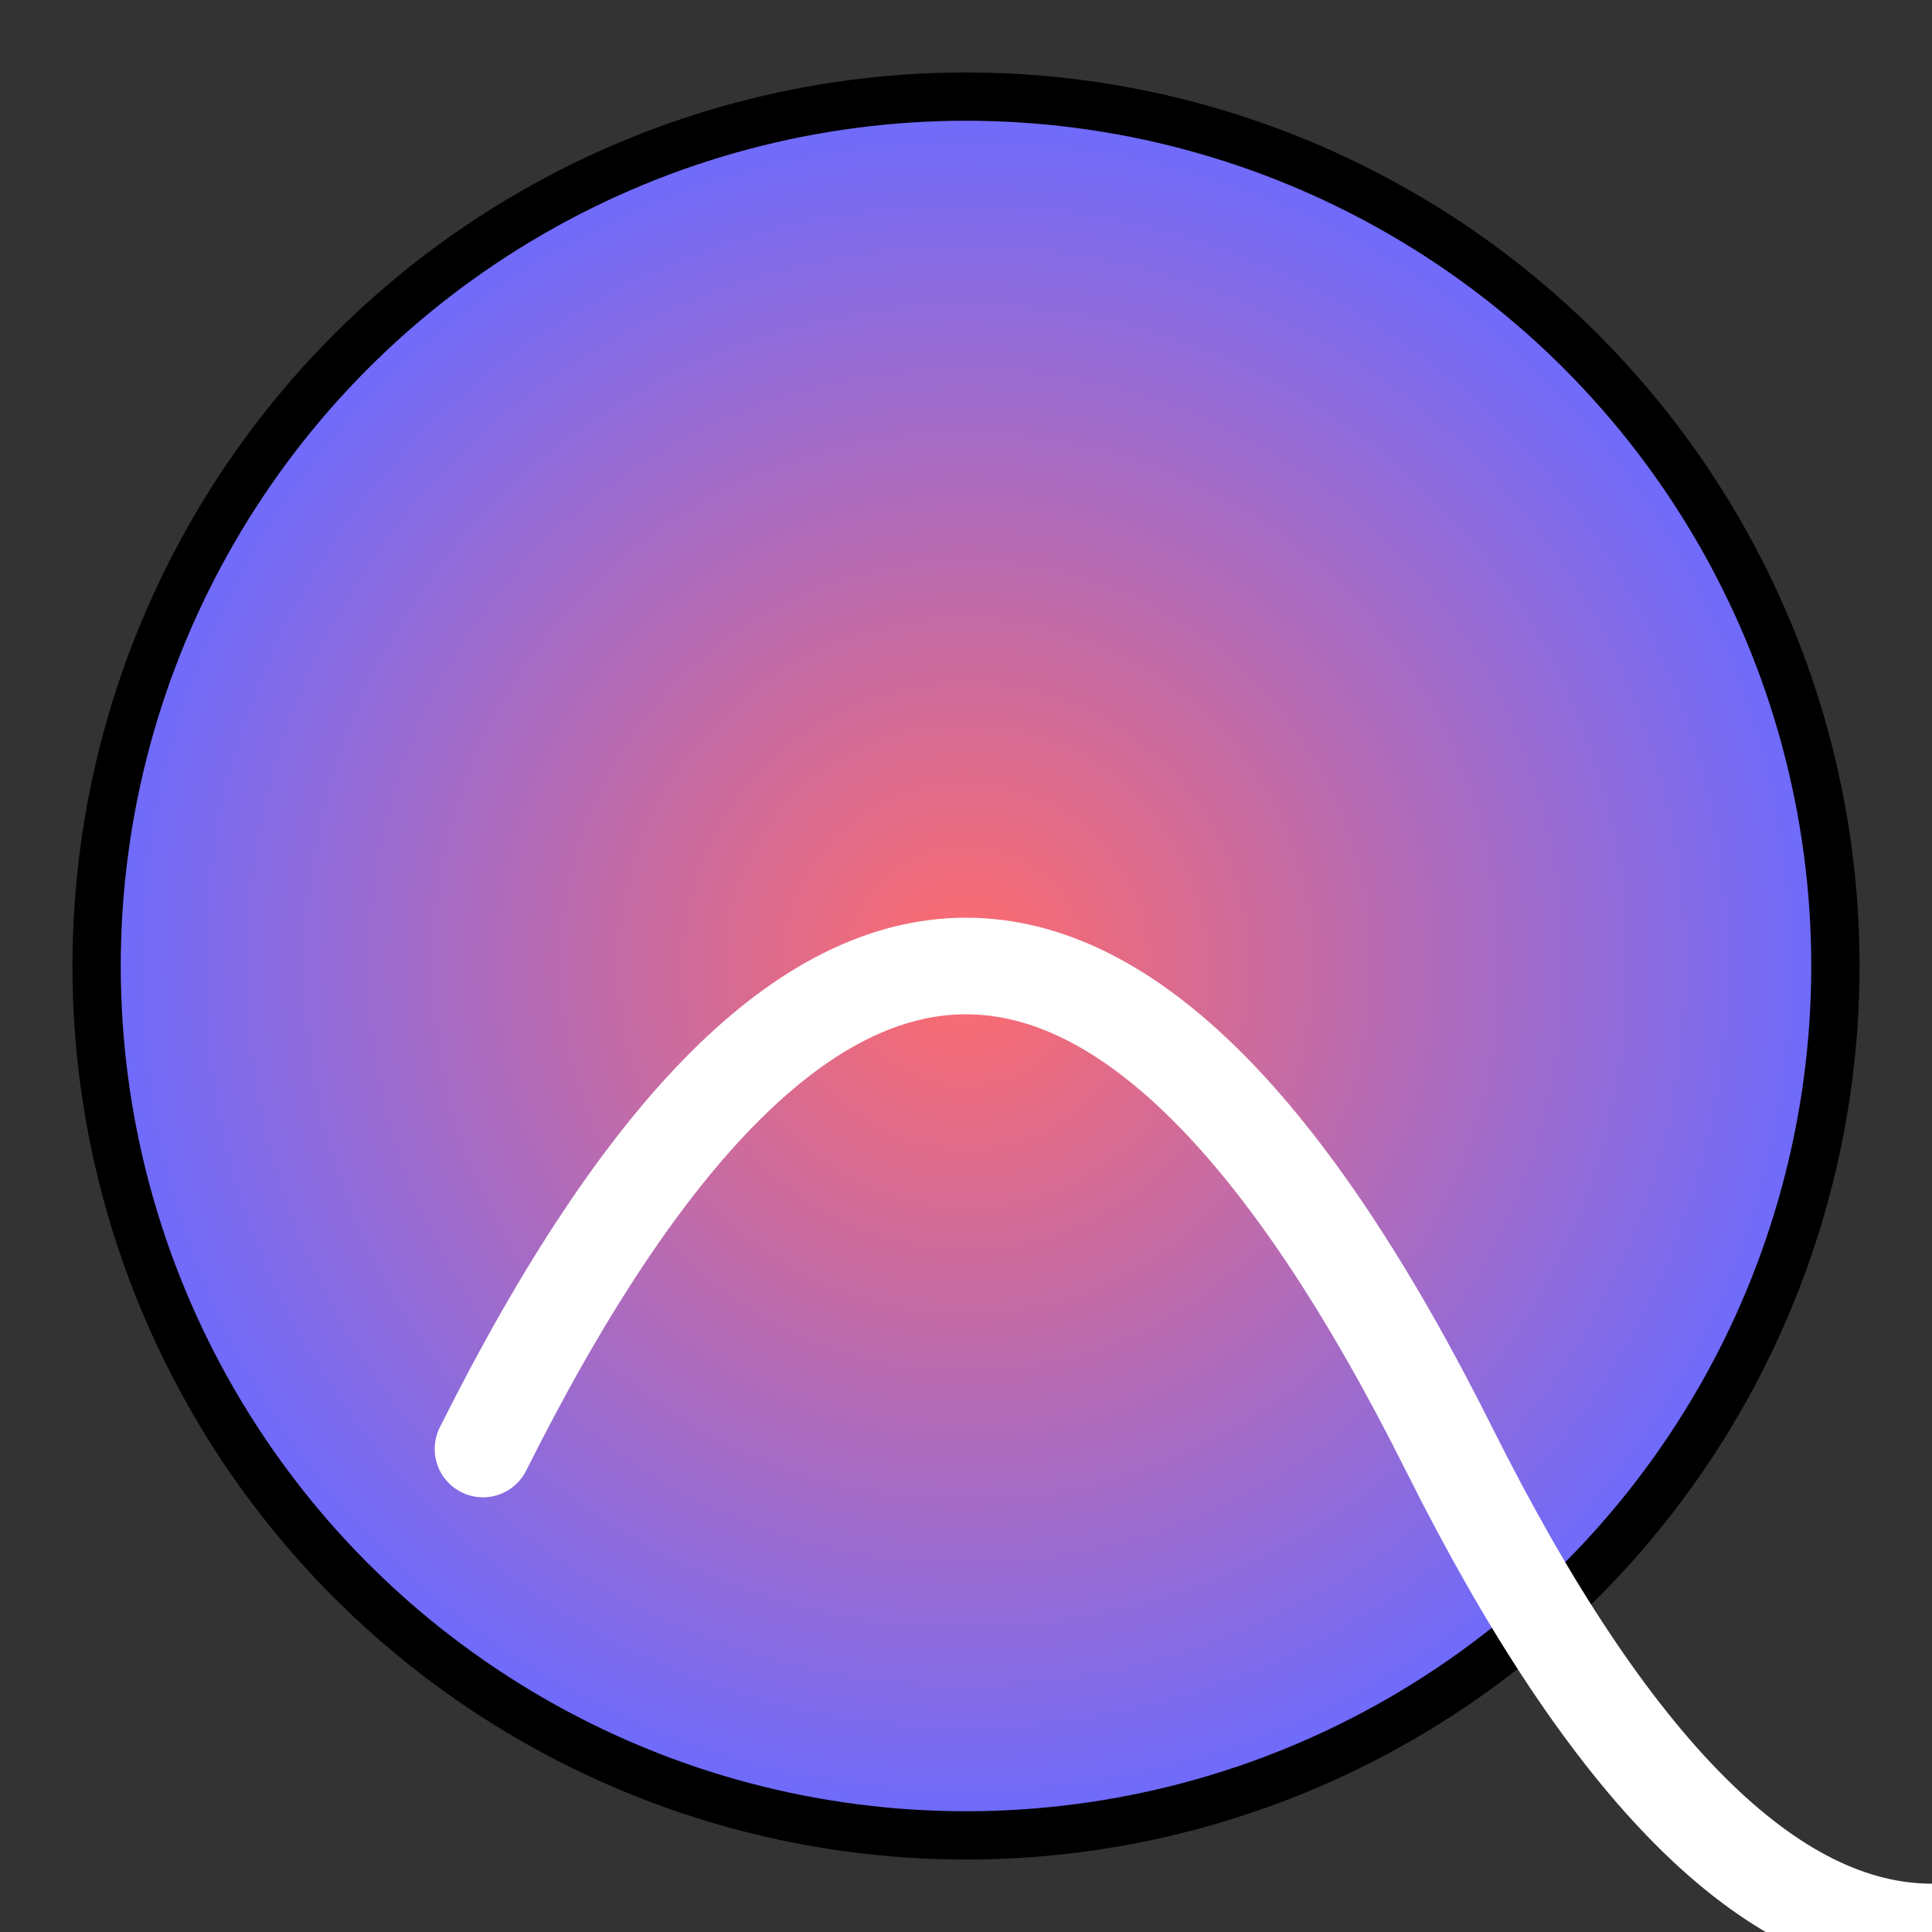<svg width="200" height="200" viewBox="0 0 200 200" xmlns="http://www.w3.org/2000/svg">

  <rect x="0" y="0" width="200" height="200" fill="#333333" stroke="none"/>

  <circle cx="100" cy="100" r="90" fill="url(#gradient)" stroke="#000" stroke-width="5" />
  

  <path d="M50 150 Q100 50, 150 150 T250 150" fill="none" stroke="white" stroke-width="10" stroke-linecap="round" />
  
  <defs>
    <radialGradient id="gradient" cx="50%" cy="50%" r="50%">
      <stop offset="0%" stop-color="#ff6b6b" />
      <stop offset="100%" stop-color="#6b6bff" />
    </radialGradient>
  </defs>
</svg>